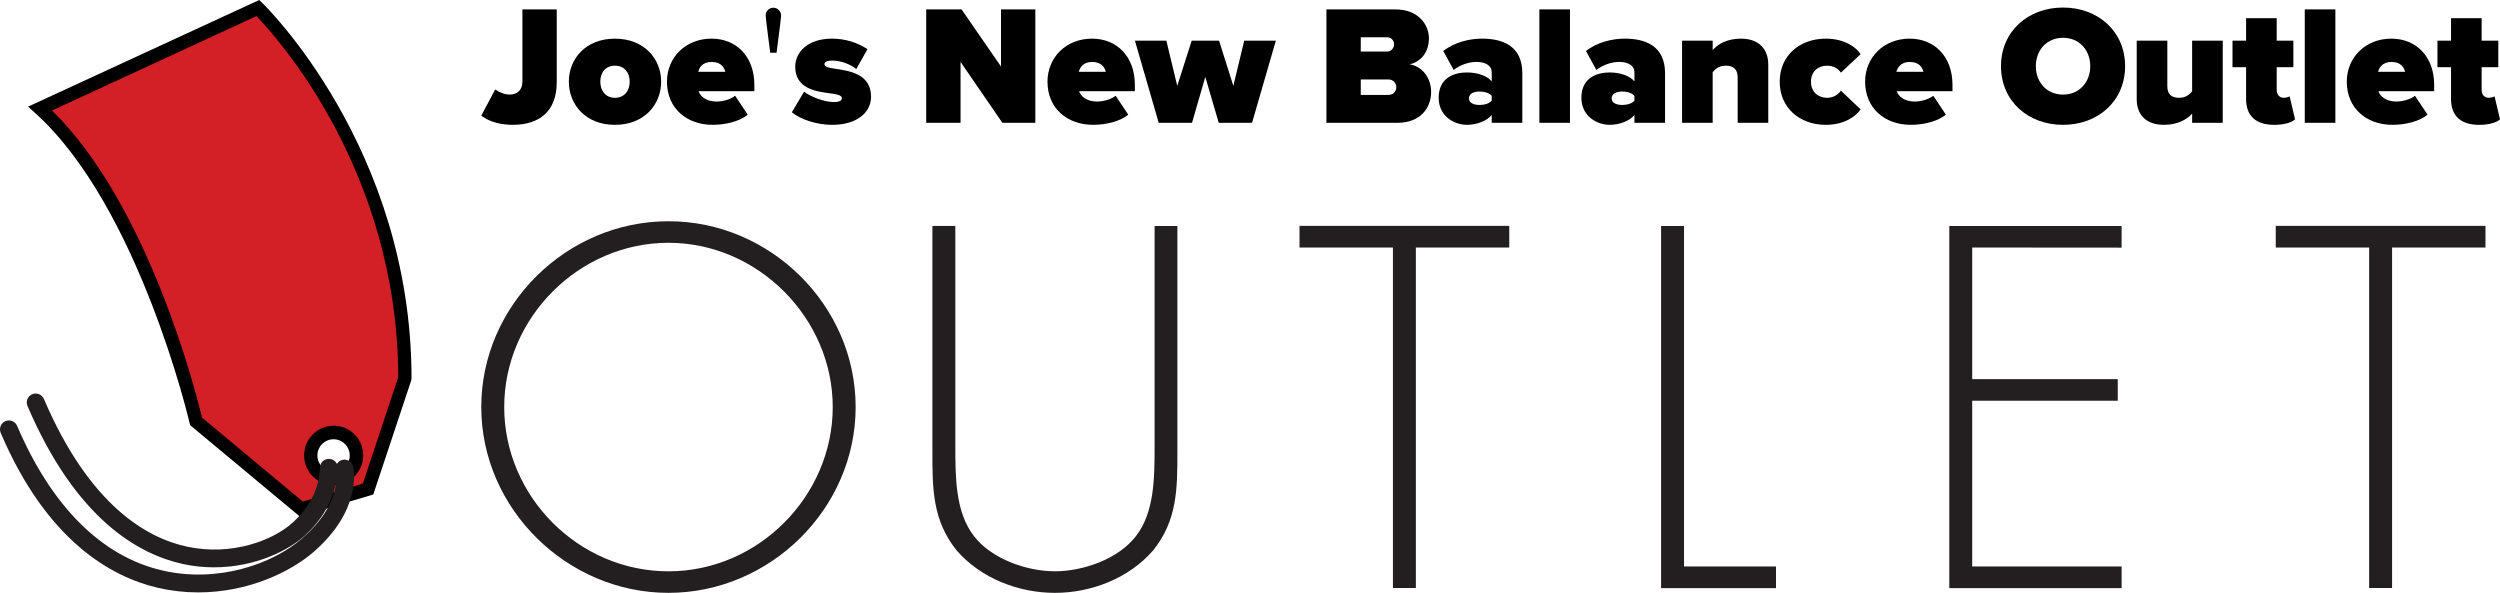 <?xml version="1.0" encoding="UTF-8"?><svg xmlns="http://www.w3.org/2000/svg" id="_Слой_1" data-name="Слой 1" version="1.1" viewBox="0 0 1280 303.54"><defs><style>.cls-1 {
        fill: #d32027;
      }

      .cls-1, .cls-2, .cls-3 {
        stroke-width: 0px;
      }

      .cls-2 {
        fill: #000;
      }

      .cls-3 {
        fill: #231f20;
      }</style></defs><path d="M438.09,208.41c0,52.12-43.87,95.13-95.84,95.13s-95.84-43.07-95.84-95.13,43.62-95.13,95.84-95.13c51.96-.06,95.84,42.95,95.84,95.13ZM258.16,208.41c0,45.74,38,84.1,84.1,84.1s84.1-38.61,84.1-84.1-38.25-84.1-84.1-84.1-84.1,38.36-84.1,84.1ZM591.08,115.7h11.74v115.58c0,18.9,0,35.14-12.49,50.63-12.48,14.25-31.63,21.63-50.23,21.63s-37.75-7.37-50.23-21.63c-12.48-15.49-12.48-31.73-12.48-50.63v-115.59h11.74v112.12c0,16.73,0,34.39,9.58,46.72,9.08,11.78,27.19,17.97,41.4,17.97s32.38-6.13,41.46-17.97c9.58-12.27,9.58-30,9.58-46.73v-112.1h-.07,0ZM724.92,301.07h-11.74V126.73h-47.83v-11.09h107.39v11.09h-47.82v174.33ZM862.22,290.03h47.09v11.09h-58.83V115.7h11.74v174.33ZM1009.77,126.73v67.37h74.52v11.09h-74.52v84.84h76.5v11.09h-88.23V115.7h88.23v11.09s-76.5-.06-76.5-.06ZM1224.74,301.07h-11.74V126.73h-47.82v-11.09h107.39v11.09h-47.83v174.33ZM0-24.59" class="cls-3"/><path d="M132.04,4.09L20.57,55.59c54.19,48.89,79.84,160.14,79.84,160.14l53.88,44.93,34.23-10.29,18.84-56.64c-.06-117.93-75.33-189.64-75.33-189.64h0ZM170.78,244.85c-6.43,0-11.68-5.27-11.68-11.71s5.25-11.71,11.68-11.71,11.68,5.27,11.68,11.71c.05,6.41-5.1,11.66-11.51,11.71-.06,0-.11,0-.17,0Z" class="cls-1"/><path d="M153.49,264.44l-56.18-46.79-.24-1.11c-.25-1.11-26.08-110.75-78.79-158.41l-3.89-3.53L132.72,0l1.67,1.61c.75.75,76.31,74.06,76.31,192.12l-.18,1.11-19.4,58.32s-37.63,11.28-37.63,11.28ZM103.43,213.81l51.6,43.01,30.76-9.23,18.11-54.41c-.18-105.23-61.72-173.72-72.6-184.94L26.62,56.58c49.49,48.28,73.9,145.02,76.8,157.23h0ZM170.78,248.33c-8.36-.03-15.1-6.83-15.07-15.19,0-8.37,6.8-15.19,15.07-15.19,8.39,0,15.18,6.81,15.18,15.19,0,8.38-6.8,15.18-15.18,15.18ZM170.78,224.9c-4.57,0-8.28,3.72-8.28,8.3s3.71,8.31,8.28,8.31,8.28-3.79,8.28-8.31-3.7-8.3-8.28-8.3Z" class="cls-2"/><path d="M180.79,238.91c-.25-1.18-.96-2.21-1.97-2.86-2.08-1.35-4.86-.76-6.22,1.32-.01.02-.02.03-.03.05,0,.08-.06.08-.06.14-.17-.42-.42-.8-.74-1.12-.8-.91-1.95-1.45-3.16-1.48-2.65-.07-4.63,1.73-4.76,4.33-.55,10.97-4.94,19.9-13.77,28.07-10.2,9.42-31.58,17.42-54.32,12.52-20.57-4.39-49.99-21.13-73.28-75.61-.99-2.32-3.67-3.4-6-2.42-2.31,1.01-3.39,3.69-2.41,6.01,24.83,58.07,57.03,76.04,79.71,80.94,5.18,1.12,10.46,1.68,15.76,1.67,21.32,0,38.43-8.8,46.66-16.36,8.89-8.24,14.15-17.47,16-28.2-.38,6.26-3.33,17.61-17.74,29.94-14.95,12.89-42.88,22.87-71.55,16.18-30.89-7.19-56.54-32.79-74.15-74-1-2.31-3.68-3.39-6-2.41-2.31,1.01-3.38,3.68-2.41,6.01,23.73,55.59,56.85,73.81,80.45,79.32,6.68,1.55,13.67,2.36,20.64,2.36,25.83,0,47.33-10.6,58.89-20.51,24.59-21.19,20.95-41.59,20.45-43.87Z" class="cls-3"/><g><path d="M253.54,45.81c1.92,1.31,4.53,2.61,7.49,2.61,3.83,0,6.44-2.44,6.44-6.53V4.81h17.58v37.34c0,14.89-8.97,21.76-22.45,21.76-5.66,0-11.66-1.22-16.19-4.7l7.14-13.4Z" class="cls-2"/><path d="M291.25,41.81c0-11.75,8.7-22.02,23.59-22.02s23.67,10.27,23.67,22.02-8.7,22.11-23.67,22.11-23.59-10.36-23.59-22.11ZM322.41,41.81c0-4.62-2.7-8.18-7.57-8.18s-7.48,3.57-7.48,8.18,2.7,8.27,7.48,8.27,7.57-3.57,7.57-8.27Z" class="cls-2"/><path d="M364.39,19.79c12.36,0,21.84,8.88,21.84,23.67v3.22h-28.55c.87,2.7,3.92,5.31,9.22,5.31,3.57,0,7.4-1.3,9.49-2.96l6.44,9.66c-4.18,3.57-11.66,5.22-17.93,5.22-13.14,0-23.41-8.27-23.41-22.11,0-12.19,9.31-22.02,22.89-22.02ZM357.51,36.76h13.84c-.43-1.83-1.91-5.05-6.96-5.05s-6.36,3.13-6.88,5.05Z" class="cls-2"/><path d="M394.36,27.01s-2.35-17.84-2.35-19.06c0-2.18,1.74-4,3.92-4s4.01,1.83,4.01,4c0,1.22-2.35,19.06-2.35,19.06h-3.22Z" class="cls-2"/><path d="M411.69,46.94c3.31,2.61,10.44,5.31,15.14,5.31,3.22,0,4.18-.87,4.18-2,0-1.39-1.91-1.91-5.92-2.44-7.05-.96-17.93-2.26-17.93-13.67,0-7.57,6.61-14.36,18.8-14.36,7.05,0,13.32,2.18,18.19,5.39l-5.74,10.19c-2.61-2.18-7.48-4.35-12.36-4.35-2.26,0-3.92.61-3.92,1.83s1.22,1.74,5.4,2.35c7.05,1.05,18.45,2.52,18.45,14.28,0,8.36-7.49,14.45-19.93,14.45-7.75,0-16.1-2.7-20.63-6.44l6.27-10.53Z" class="cls-2"/><path d="M513.21,62.87l-21.41-31.16v31.16h-17.58V4.81h18.1l20.19,29.25V4.81h17.58v58.06h-16.89Z" class="cls-2"/><path d="M559.2,19.79c12.36,0,21.85,8.88,21.85,23.67v3.22h-28.55c.87,2.7,3.91,5.31,9.22,5.31,3.57,0,7.4-1.3,9.49-2.96l6.44,9.66c-4.18,3.57-11.66,5.22-17.93,5.22-13.14,0-23.41-8.27-23.41-22.11,0-12.19,9.31-22.02,22.89-22.02ZM552.32,36.76h13.84c-.44-1.83-1.92-5.05-6.97-5.05-4.78,0-6.35,3.13-6.87,5.05Z" class="cls-2"/><path d="M623.99,62.87l-6.88-23.5-6.79,23.5h-17.06l-12.18-42.04h16.1l5.57,23.15,7.4-23.15h14.01l7.31,23.15,5.57-23.15h16.19l-12.18,42.04h-17.06Z" class="cls-2"/><path d="M679.13,62.87V4.81h35.25c12.02,0,17.23,8.01,17.23,14.8,0,7.22-4.26,12.1-9.92,13.32,6.27.96,11.05,6.7,11.05,14.19,0,8.09-5.48,15.75-17.15,15.75h-36.47ZM696.71,26.4h13.58c1.82,0,3.48-1.65,3.48-3.74s-1.65-3.57-3.48-3.57h-13.58v7.31ZM696.71,48.59h14.1c2.52,0,4.09-1.74,4.09-3.92s-1.57-4-4.09-4h-14.1v7.92Z" class="cls-2"/><path d="M763.76,62.87v-4.01c-2.35,2.96-7.49,5.05-12.71,5.05-6.26,0-14.45-4.26-14.45-13.84,0-10.45,8.19-12.97,14.45-12.97,5.49,0,10.45,1.74,12.71,4.61v-4.79c0-2.96-2.7-5.22-7.83-5.22-3.92,0-8.36,1.57-11.66,4.09l-5.31-9.66c5.66-4.53,13.49-6.35,19.84-6.35,10.45,0,20.63,3.66,20.63,17.67v25.42h-15.66ZM763.76,49.12c-1.05-1.48-3.75-2.26-6.18-2.26-2.62,0-5.48.87-5.48,3.48s2.87,3.4,5.48,3.4c2.43,0,5.13-.78,6.18-2.26v-2.35Z" class="cls-2"/><path d="M788.16,62.87V4.81h15.67v58.06h-15.67Z" class="cls-2"/><path d="M836.83,62.87v-4.01c-2.35,2.96-7.49,5.05-12.71,5.05-6.26,0-14.45-4.26-14.45-13.84,0-10.45,8.19-12.97,14.45-12.97,5.49,0,10.45,1.74,12.71,4.61v-4.79c0-2.96-2.7-5.22-7.83-5.22-3.92,0-8.36,1.57-11.66,4.09l-5.31-9.66c5.66-4.53,13.49-6.35,19.84-6.35,10.45,0,20.63,3.66,20.63,17.67v25.42h-15.66ZM836.83,49.12c-1.05-1.48-3.75-2.26-6.18-2.26-2.62,0-5.48.87-5.48,3.48s2.87,3.4,5.48,3.4c2.43,0,5.13-.78,6.18-2.26v-2.35Z" class="cls-2"/><path d="M889.68,62.87v-23.24c0-4.35-2.35-6-6.09-6s-5.39,1.83-6.7,3.31v25.94h-15.67V20.83h15.67v4.79c2.44-2.79,7.05-5.83,14.45-5.83,9.75,0,14.01,5.92,14.01,13.23v29.86h-15.67Z" class="cls-2"/><path d="M934.8,19.79c9.58,0,15.49,4.35,17.84,7.92l-10.1,9.49c-1.31-2-3.74-3.57-7.05-3.57-4.44,0-8.27,2.79-8.27,8.18s3.83,8.27,8.27,8.27c3.31,0,5.74-1.74,7.05-3.66l10.1,9.58c-2.35,3.48-8.27,7.92-17.84,7.92-13.32,0-23.59-8.7-23.59-22.11s10.27-22.02,23.59-22.02Z" class="cls-2"/><path d="M977.82,19.79c12.36,0,21.85,8.88,21.85,23.67v3.22h-28.55c.87,2.7,3.92,5.31,9.23,5.31,3.56,0,7.39-1.3,9.49-2.96l6.44,9.66c-4.17,3.57-11.66,5.22-17.93,5.22-13.14,0-23.41-8.27-23.41-22.11,0-12.19,9.32-22.02,22.89-22.02ZM970.95,36.76h13.84c-.43-1.83-1.92-5.05-6.97-5.05-4.78,0-6.35,3.13-6.87,5.05Z" class="cls-2"/><path d="M1056.28,3.86c17.93,0,31.77,12.18,31.77,30.03s-13.84,30.03-31.77,30.03-31.77-12.18-31.77-30.03,13.84-30.03,31.77-30.03ZM1056.28,19.35c-8.44,0-13.93,6.44-13.93,14.54s5.48,14.54,13.93,14.54,13.93-6.44,13.93-14.54-5.48-14.54-13.93-14.54Z" class="cls-2"/><path d="M1122.38,62.87v-4.7c-2.43,2.7-7.05,5.74-14.45,5.74-9.74,0-13.93-5.83-13.93-13.06v-30.03h15.67v23.33c0,4.27,2.26,5.92,6.09,5.92,3.48,0,5.31-1.83,6.61-3.31v-25.94h15.67v42.04h-15.67Z" class="cls-2"/><path d="M1150,50.68v-16.28h-6.96v-13.58h6.96v-11.49h15.67v11.49h8.53v13.58h-8.53v11.75c0,2.18,1.4,3.92,3.48,3.92,1.4,0,2.79-.44,3.13-.78l2.79,11.84c-1.65,1.48-5.31,2.79-10.62,2.79-9.31,0-14.45-4.44-14.45-13.23Z" class="cls-2"/><path d="M1180.04,62.87V4.81h15.67v58.06h-15.67Z" class="cls-2"/><path d="M1224.44,19.79c12.36,0,21.85,8.88,21.85,23.67v3.22h-28.55c.87,2.7,3.92,5.31,9.23,5.31,3.56,0,7.39-1.3,9.49-2.96l6.44,9.66c-4.17,3.57-11.66,5.22-17.93,5.22-13.14,0-23.41-8.27-23.41-22.11,0-12.19,9.32-22.02,22.89-22.02ZM1217.57,36.76h13.84c-.43-1.83-1.92-5.05-6.97-5.05-4.78,0-6.35,3.13-6.87,5.05Z" class="cls-2"/><path d="M1254.93,50.68v-16.28h-6.96v-13.58h6.96v-11.49h15.67v11.49h8.53v13.58h-8.53v11.75c0,2.18,1.4,3.92,3.48,3.92,1.4,0,2.79-.44,3.13-.78l2.79,11.84c-1.65,1.48-5.31,2.79-10.62,2.79-9.31,0-14.45-4.44-14.45-13.23Z" class="cls-2"/></g></svg>